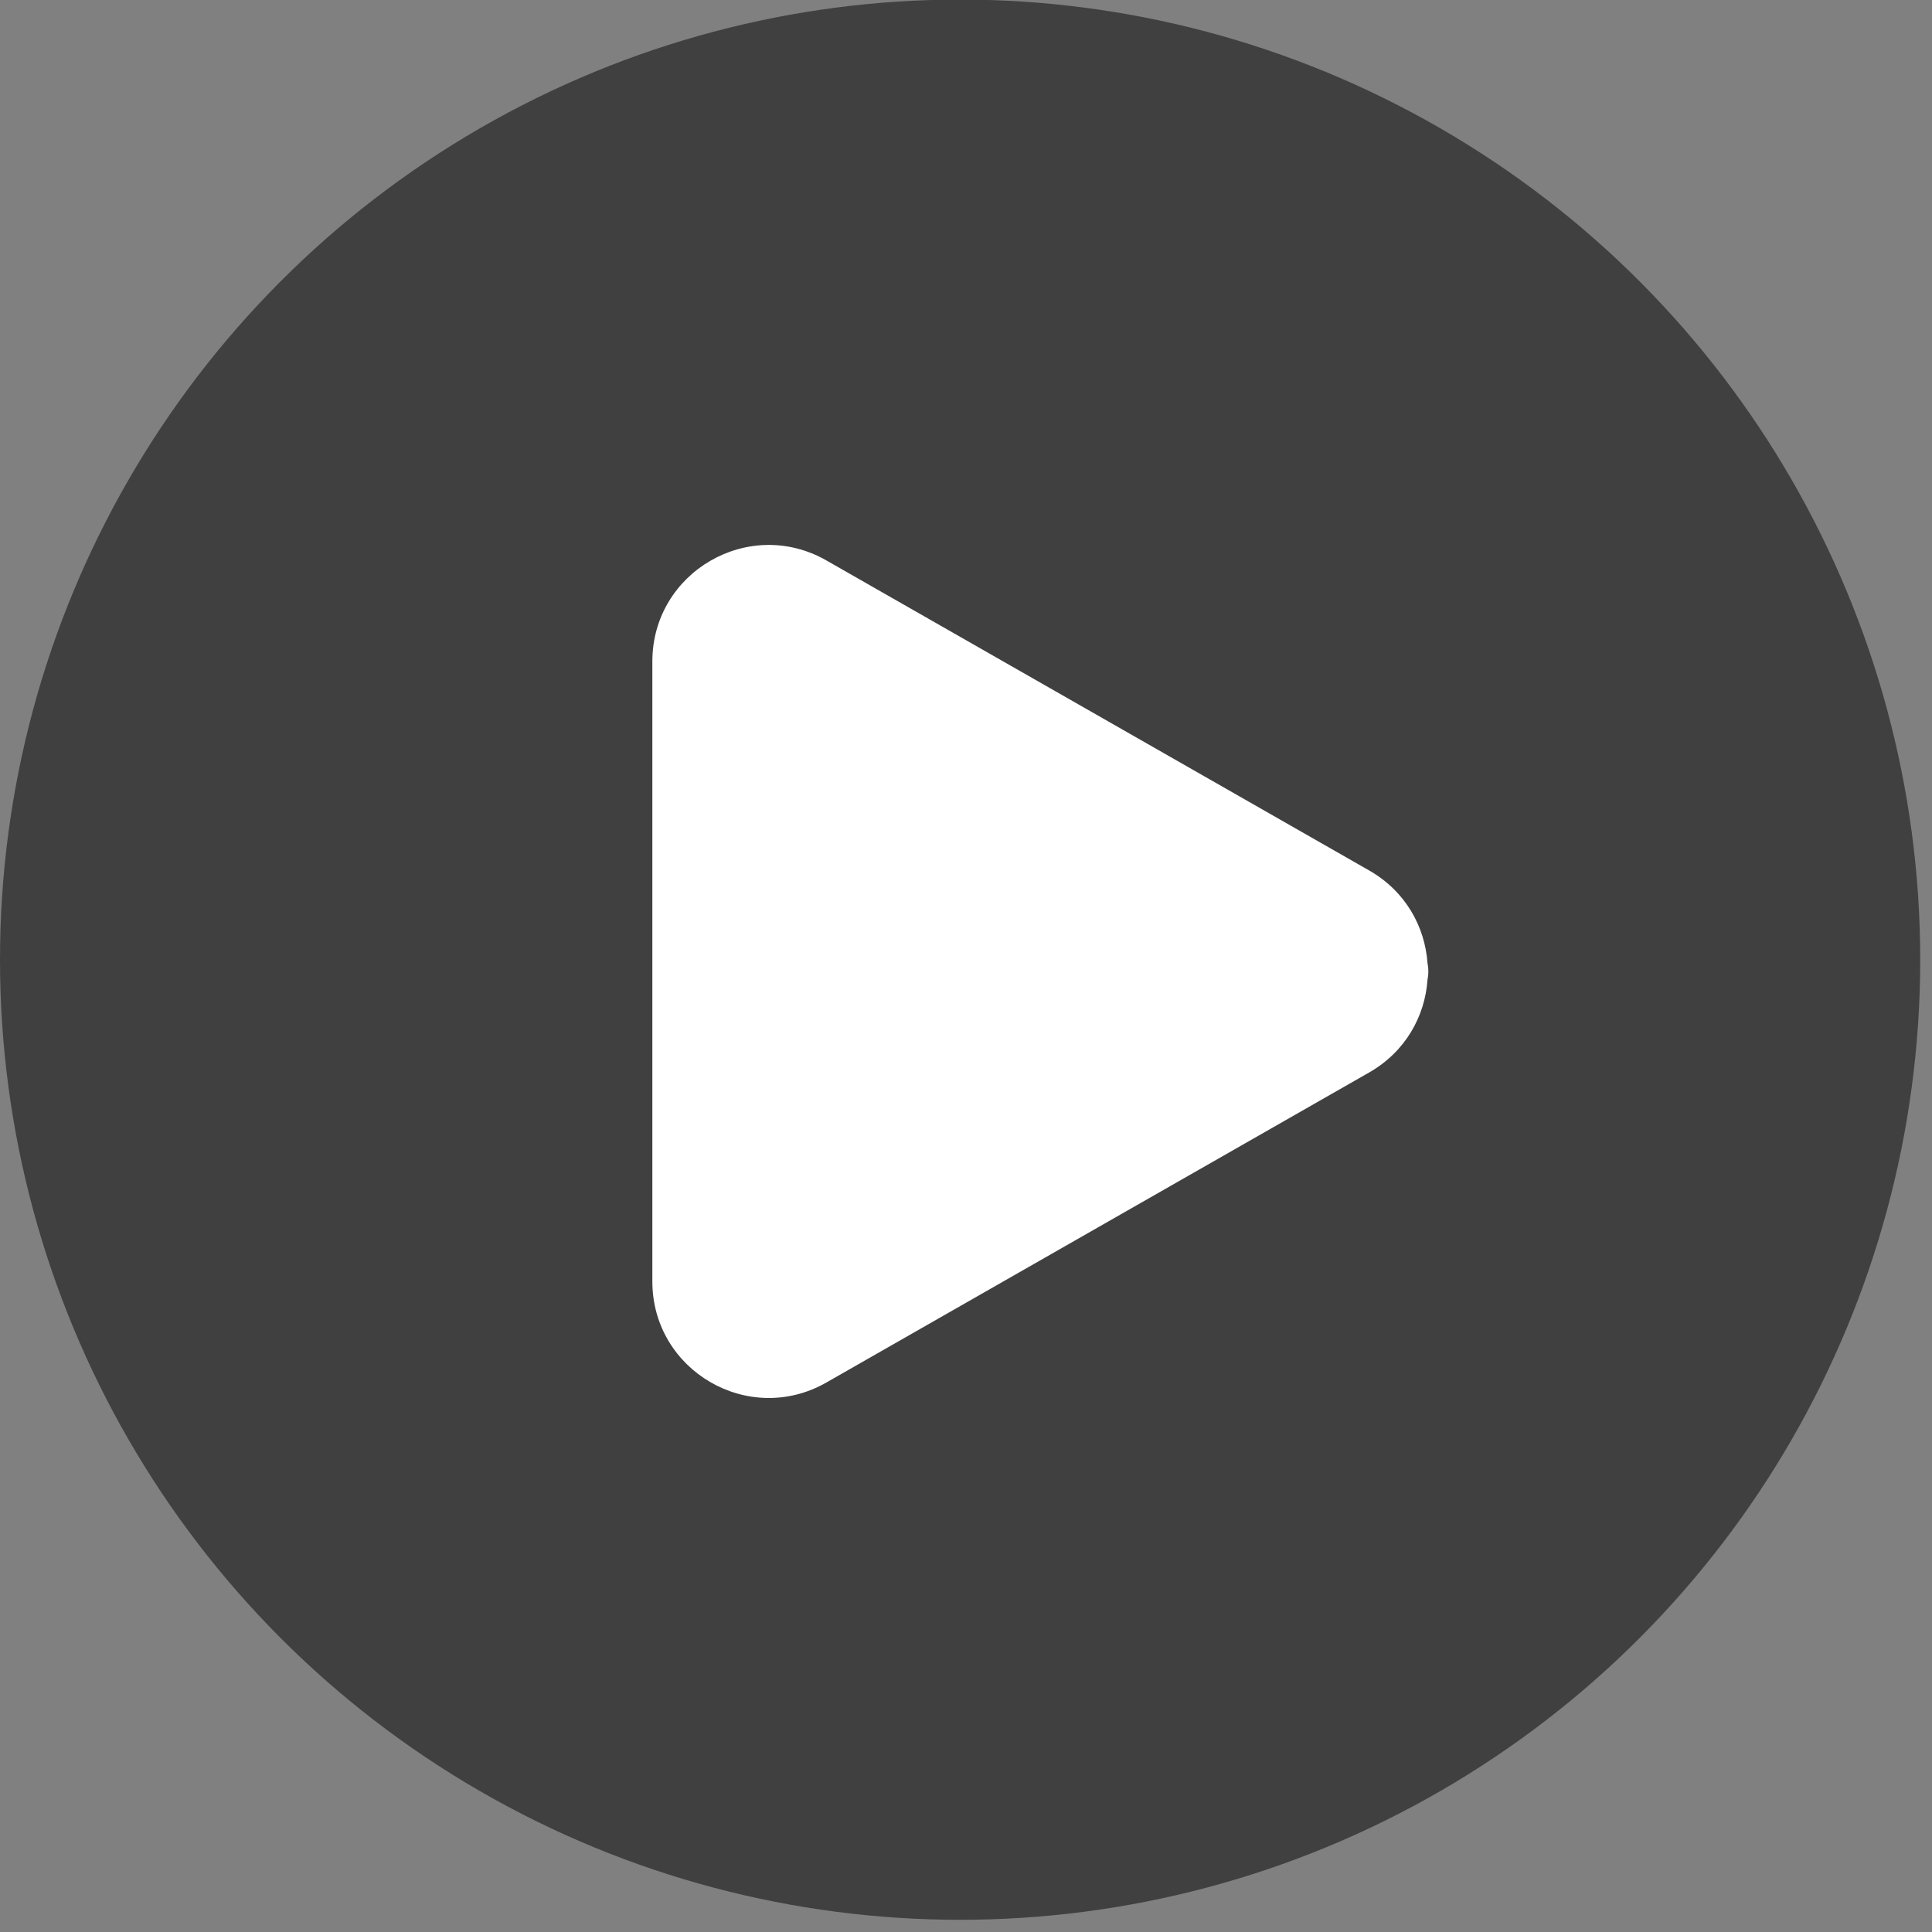 <svg width="41" height="41" viewBox="0 0 41 41" fill="none" xmlns="http://www.w3.org/2000/svg">
<rect x="0" y="0" width="41" height="41" fill="#808080" stroke="none"/>
<circle cx="20.375" cy="20.366" r="20.375" fill="black" fill-opacity="0.5"/>
<path d="M13.844 14.037C13.844 12.142 15.891 10.953 17.537 11.893L29.055 18.472C29.827 18.912 30.24 19.666 30.294 20.441C30.318 20.557 30.318 20.676 30.294 20.791C30.24 21.566 29.827 22.319 29.055 22.76L17.537 29.339C15.891 30.279 13.844 29.09 13.844 27.194V14.037Z" fill="white"/>
</svg>
